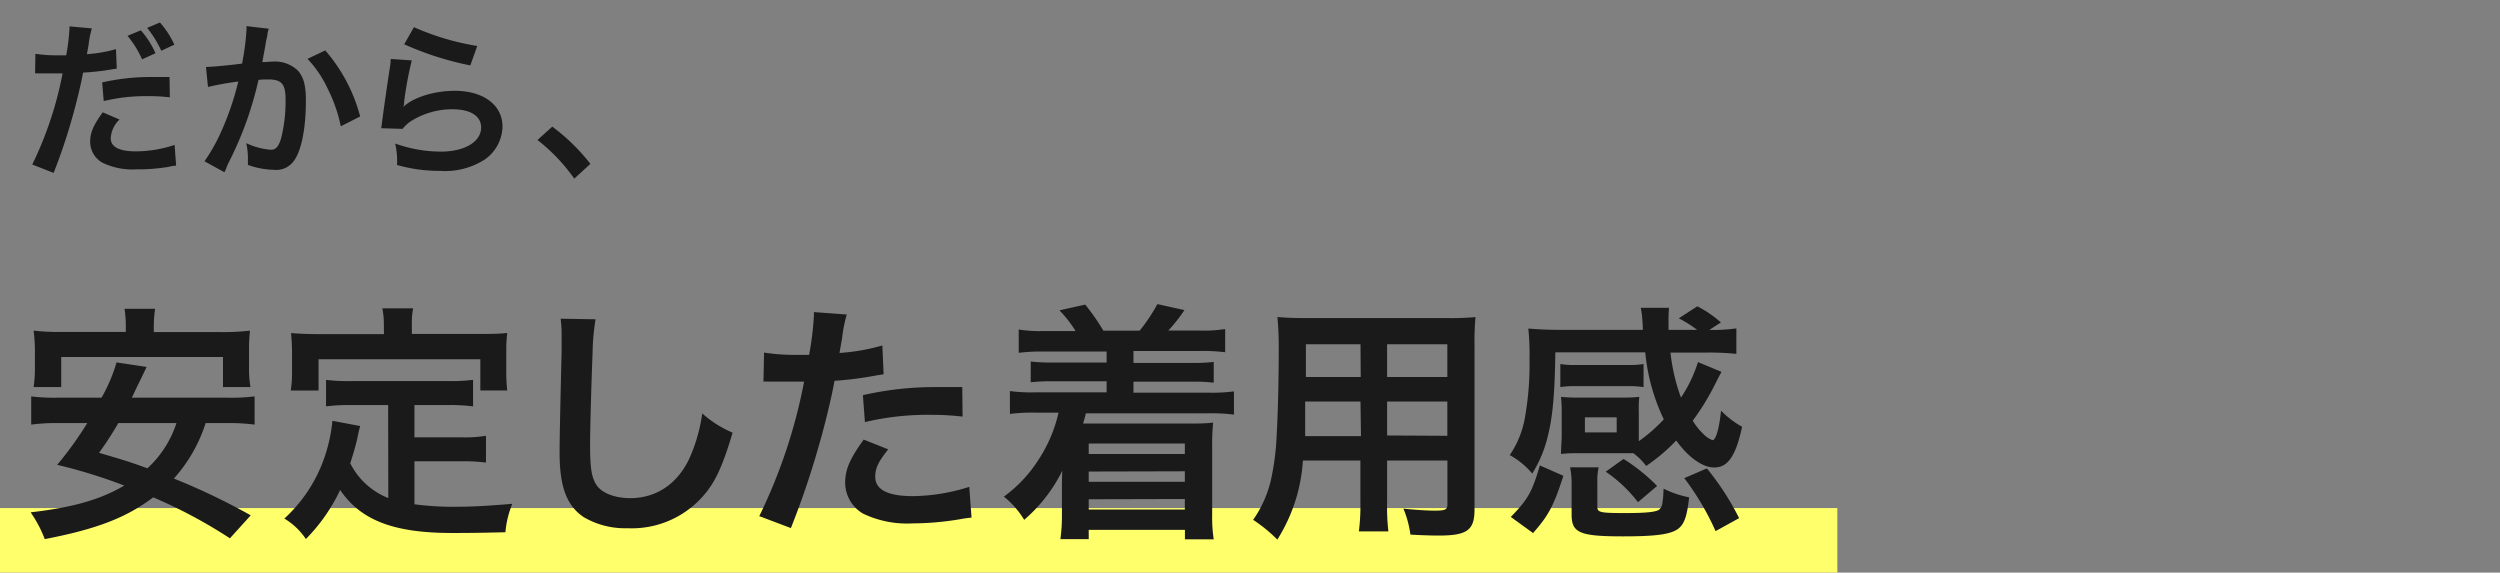 <svg id="レイヤー_1" data-name="レイヤー 1" xmlns="http://www.w3.org/2000/svg" width="310" height="71" viewBox="0 0 310 71"><rect x="0" y="0" width="310" height="71" fill="#808080" stroke="none"/><defs><style>.cls-1{fill:#ffff6b}.cls-2{fill:#1a1a1a}</style></defs><title>名称未設定-3</title><path class="cls-1" d="M0 63h227.83v8H0z"/><path class="cls-2" d="M4.39 6.67a16.77 16.77 0 0 0 2.82.19h1a25.49 25.49 0 0 0 .4-3.21 2.86 2.86 0 0 0 0-.38l2.78.25a12 12 0 0 0-.4 2l-.21 1.2a17.41 17.41 0 0 0 3.6-.63l.1 2.42-.67.1A28.59 28.59 0 0 1 10.3 9c-.23 1.3-.76 3.53-1.3 5.44a71.2 71.2 0 0 1-2.35 7L4 20.4A44.79 44.79 0 0 0 7.76 9.1H4.75a3.22 3.22 0 0 0-.4 0zm10.43 8.15a3.48 3.48 0 0 0-1.09 2.33c0 1.07 1.05 1.62 3.15 1.62a15.46 15.46 0 0 0 4.77-.8l.19 2.58c-.38 0-.55.06-1 .15a22.61 22.61 0 0 1-3.94.3 8.54 8.54 0 0 1-4.23-.84 3 3 0 0 1-1.49-2.58c0-1.13.4-2.06 1.56-3.65zm6.24-2.75a22 22 0 0 0-2.65-.15 22.68 22.68 0 0 0-5.55.61l-.19-2.31a27 27 0 0 1 6.27-.67h2.08zm-3.6-8.31a10.76 10.76 0 0 1 1.82 2.84l-1.66.76a12.57 12.57 0 0 0-1.81-2.92zM20 6.29a13.78 13.78 0 0 0-1.75-2.83l1.58-.67a10.85 10.85 0 0 1 1.79 2.75zm13.33-2.73a4.85 4.85 0 0 0-.17.65c0 .27-.06.38-.13.71s-.06.44-.36 2c-.08.46-.08.5-.15.78.61 0 .9-.06 1.3-.06a4.07 4.07 0 0 1 3.11 1.11c.71.8 1 1.81 1 3.72 0 3.61-.61 6.49-1.62 7.64a2.66 2.66 0 0 1-2.33.95 10.21 10.21 0 0 1-3.24-.61v-.92a7.9 7.9 0 0 0-.21-1.78 8.71 8.71 0 0 0 3.07.82c.61 0 .95-.4 1.26-1.43a18.63 18.63 0 0 0 .55-4.79c0-1.93-.48-2.5-2.14-2.5-.42 0-.74 0-1.22.06a44.34 44.34 0 0 1-1.28 4.56 45 45 0 0 1-2.52 5.9L28 21c-.06.13-.06.15-.17.36L25.36 20a22.92 22.92 0 0 0 2.19-3.95 35.58 35.58 0 0 0 2-5.94 38.17 38.17 0 0 0-3.76.67l-.25-2.48c.78 0 3.32-.25 4.48-.42a32.29 32.29 0 0 0 .55-4.24v-.4zm7 2.69a20.37 20.37 0 0 1 4.33 8.19l-2.4 1.22a18.87 18.87 0 0 0-1.68-4.77 13.59 13.59 0 0 0-2.45-3.59zm10.73 1.24a44.38 44.38 0 0 0-.95 5.16c0 .29 0 .29-.1.61 1.22-1.18 3.83-2 6.37-2 3.57 0 5.93 1.76 5.93 4.45a5.11 5.11 0 0 1-2.17 4.05 9.1 9.1 0 0 1-5.55 1.43 19.36 19.36 0 0 1-5.36-.73A9.3 9.3 0 0 0 49 17.8a17 17 0 0 0 5.66 1c3 0 5-1.24 5-3 0-1.41-1.32-2.25-3.55-2.25a9.58 9.58 0 0 0-5.24 1.53 4.59 4.59 0 0 0-.95.9l-2.65-.08c.06-.38.06-.46.17-1.26.17-1.3.5-3.63.88-6.11a8.57 8.57 0 0 0 .13-1.22zm.27-4.12a31.61 31.61 0 0 0 7.85 2.33l-.86 2.41a38.1 38.1 0 0 1-8.2-2.62zM68.48 15.7a24.58 24.58 0 0 1 4.73 4.62l-2 1.83a22.63 22.63 0 0 0-4.56-4.79zM25.5 52.46a18.87 18.87 0 0 1-3.94 6.88 81.88 81.88 0 0 1 9.53 4.56l-2.58 2.85A61.55 61.55 0 0 0 19 61.67c-3.32 2.51-7 3.94-13.45 5.18a15.3 15.3 0 0 0-1.75-3.32c5.28-.62 8.57-1.55 11.61-3.32a64.74 64.74 0 0 0-8.32-2.57 43.23 43.23 0 0 0 3.73-5.18H7.25a23.83 23.83 0 0 0-3.38.19v-3.5a22.55 22.55 0 0 0 3.38.16h5.34a19.9 19.9 0 0 0 1.86-4.37l3.73.56-.62 1.3c-.4.81-.4.81-1.21 2.51h11.8a22.52 22.52 0 0 0 3.42-.16v3.5a24.94 24.94 0 0 0-3.42-.19zm-9.9-11.81a13.65 13.65 0 0 0-.16-2.36h3.79a16.12 16.12 0 0 0-.16 2.33v.56h8.38A29.29 29.29 0 0 0 31 41a19.77 19.77 0 0 0-.12 2.39v2.31a12.91 12.91 0 0 0 .18 2.3h-3.41v-3.73H7.59V48H4.17a16.3 16.3 0 0 0 .16-2.29v-2.3A21.43 21.43 0 0 0 4.17 41a29 29 0 0 0 3.57.16h7.86zm-.93 11.81a40.74 40.74 0 0 1-2.39 3.69c3.07.9 3.82 1.12 6 1.92a13.09 13.09 0 0 0 3.6-5.61zm33.46-2.23h-4.56a22.13 22.13 0 0 0-3.14.16V47.1a20.86 20.86 0 0 0 3.14.15h11.89a21.8 21.8 0 0 0 3.2-.15v3.29a22.29 22.29 0 0 0-3.2-.16h-4.07v4h5.87a15.94 15.94 0 0 0 3-.19v3.32a21 21 0 0 0-3-.16h-5.87v5.33a36.39 36.39 0 0 0 5.06.31c1.8 0 3.91-.09 7.08-.37a12 12 0 0 0-.86 3.53c-2.55.06-4.16.09-6.61.09-7.27 0-11.33-1.58-13.88-5.33a22 22 0 0 1-4.25 6.08 8.44 8.44 0 0 0-2.67-2.54 18.35 18.35 0 0 0 5.34-8.77 19.19 19.19 0 0 0 .62-3.35l3.45.65c-.16.53-.16.56-.43 1.83-.16.62-.34 1.33-.81 2.79a9 9 0 0 0 4.72 4.31zm-.53-10a10 10 0 0 0-.19-2h3.82a9.38 9.38 0 0 0-.16 2v1.18h8.38c1.24 0 2.3 0 3.45-.12a17 17 0 0 0-.12 2.29V46a20 20 0 0 0 .12 2.42h-3.34v-3.87H39.5v3.88h-3.45a13.65 13.65 0 0 0 .16-2.43v-2.41c0-.81-.06-1.58-.12-2.29 1.12.09 2.17.13 3.42.13h8.1zm26.25-.64a28.4 28.4 0 0 0-.37 4.19c-.12 2.88-.31 9.18-.31 11.38 0 2.95.19 4.06.81 5s2.2 1.61 4.16 1.61c3.35 0 6.06-1.89 7.51-5.3a20.75 20.75 0 0 0 1.43-5.21 13.43 13.43 0 0 0 3.76 2.39c-1.24 4.19-2.17 6.2-3.7 7.91a11.76 11.76 0 0 1-9.32 3.94 10.13 10.13 0 0 1-5.43-1.37c-2.14-1.43-3-3.81-3-8 0-1.61.06-4.71.25-12.5v-2a15.38 15.38 0 0 0-.12-2.11zm20.89 4.13a24.69 24.69 0 0 0 4.16.28h1.43a37.53 37.53 0 0 0 .59-4.74 4.17 4.17 0 0 0 0-.56l4.08.3a17.59 17.59 0 0 0-.59 3c-.16.87-.19 1.05-.31 1.77a25.81 25.81 0 0 0 5.31-.93l.16 3.57-1 .16a42.35 42.35 0 0 1-5.09.65c-.34 1.92-1.12 5.21-1.93 8a104.93 104.93 0 0 1-3.48 10.26L94.15 64a66.17 66.17 0 0 0 5.56-16.68 2.61 2.61 0 0 1-.4 0h-4.05a4.61 4.61 0 0 0-.59 0zm15.4 12c-1.24 1.55-1.61 2.33-1.61 3.41 0 1.58 1.55 2.39 4.66 2.39a23.79 23.79 0 0 0 7-1.15l.28 3.81c-.56.06-.81.09-1.52.22a36.18 36.18 0 0 1-5.78.5 12.63 12.63 0 0 1-6.17-1.22 4.48 4.48 0 0 1-2.2-3.81c0-1.64.59-3 2.3-5.36zm9.22-4.06a32.32 32.32 0 0 0-3.91-.22 33.58 33.58 0 0 0-8.2.9L107 49a39.92 39.92 0 0 1 9.25-1h3.07zm10.07-8.07a22.74 22.74 0 0 0-3.11.16v-2.89a16.87 16.87 0 0 0 3.11.19h3.94a14.74 14.74 0 0 0-2-2.57l3.2-.71a28.18 28.18 0 0 1 2.25 3.23h4.5a22.41 22.41 0 0 0 2.2-3.29l3.35.74a20 20 0 0 1-2 2.54h3.91a17 17 0 0 0 3.14-.19v2.88a22.4 22.4 0 0 0-3.14-.16h-8.23V45h7a22.32 22.32 0 0 0 2.95-.12v2.57a23.25 23.25 0 0 0-2.95-.12h-7v1.36h9.32a20.21 20.21 0 0 0 3.14-.16v2.88a21.86 21.86 0 0 0-3.14-.16h-15.22c-.12.53-.25.9-.34 1.27h13.2c1 0 1.93 0 2.92-.12a26.42 26.42 0 0 0-.12 2.95v8.37a18.59 18.59 0 0 0 .19 3.16h-3.57V65.7H135v1.15h-3.51a21.46 21.46 0 0 0 .19-3v-3.3c0-.59 0-1.74.06-2.2a19.45 19.45 0 0 1-4.74 6.11 11 11 0 0 0-2.52-2.88 16.79 16.79 0 0 0 4.3-4.58 17.81 17.81 0 0 0 2.48-5.83h-2.89a20.59 20.59 0 0 0-3.14.16v-2.84a19.73 19.73 0 0 0 3.14.16h8.85v-1.37h-6.46a23.25 23.25 0 0 0-2.95.12v-2.57a22.32 22.32 0 0 0 2.95.12h6.46v-1.36zM135 55v1.3h11.92V55zm0 3.47v1.27h11.92v-1.3zm0 3.44v1.27h11.92v-1.3zm26.56-4.8a20.79 20.79 0 0 1-3.17 9.8 18.68 18.68 0 0 0-3-2.45 14.17 14.17 0 0 0 2.27-5.24 31.33 31.33 0 0 0 .62-4.74c.16-2.6.28-7 .28-10.67a41.75 41.75 0 0 0-.16-4.5c1.09.09 1.89.13 3.57.13h17.42a34.32 34.32 0 0 0 3.57-.12 35 35 0 0 0-.12 3.5v20.37c0 2.57-.93 3.22-4.47 3.22-1 0-2.55-.06-3.48-.12a12.53 12.53 0 0 0-.87-3.22c1.55.16 2.92.25 3.91.25 1.27 0 1.55-.12 1.55-.78v-5.43H172v5.09a27.12 27.12 0 0 0 .16 3.69h-3.66a25.53 25.53 0 0 0 .19-3.66v-5.12zm7.14-7.32h-6.86v4.29h6.92zm0-7.1h-6.77v4.06h6.8zm10.77 4.06v-4.06H172v4.06zm0 7.29v-4.25H172V54zm23.77.65a20.15 20.15 0 0 0 3.07-2.69 24.65 24.65 0 0 1-2.3-8.31h-11.15c-.06 5.12-.34 8.09-.93 10.39a15.57 15.57 0 0 1-1.93 4.64 10 10 0 0 0-2.79-2.29 11.83 11.83 0 0 0 1.83-4.37 37.1 37.1 0 0 0 .62-7.41 32 32 0 0 0-.15-3.91c1.06.09 2.36.16 3.73.16h10.46a1.08 1.08 0 0 0 0-.34c0-.31 0-.31-.06-1a8.4 8.4 0 0 0-.19-1.39h3.51a15.15 15.15 0 0 0-.06 1.8v.93h3.54a15.58 15.58 0 0 0-2.27-1.43l2.3-1.49a14.37 14.37 0 0 1 2.92 2l-1.43.93a20.8 20.8 0 0 0 3.35-.19v3.16a33.18 33.18 0 0 0-3.82-.16h-4.35a23.46 23.46 0 0 0 1.3 5.58 17.11 17.11 0 0 0 2.11-4.4l2.92 1.21c-.31.56-.31.56-.78 1.49a29.86 29.86 0 0 1-2.79 4.56 7.79 7.79 0 0 0 1.3 1.64 3.15 3.15 0 0 0 1.15.78c.43 0 .84-1.49 1.06-3.66a11.22 11.22 0 0 0 2.61 2c-.78 3.63-1.77 5.05-3.45 5.05-1.46 0-3.23-1.27-4.72-3.35a22.26 22.26 0 0 1-3.73 3.16 7.32 7.32 0 0 0-1.58-1.58h-6.98a16.57 16.57 0 0 0-2 .09q0-.33.09-2V51.1a15.62 15.62 0 0 0-.09-1.89 17.93 17.93 0 0 0 2 .09h5.71a17.16 17.16 0 0 0 2-.09 15.07 15.07 0 0 0-.06 1.86v3.63zM193.86 59c-1.21 3.72-1.8 4.87-3.76 7.1l-2.76-2c2.11-2.17 2.64-3.07 3.6-6.39zm9.94-11a11.84 11.84 0 0 0-1.93-.12h-6.46a11.36 11.36 0 0 0-1.93.12v-2.86a10.68 10.68 0 0 0 1.93.12h6.46a11.36 11.36 0 0 0 1.93-.12zm2.48 12.81v-.22a12.4 12.4 0 0 0 3.17 1.08c-.25 2.33-.59 3.32-1.37 3.91-.93.68-2.76.93-6.8.93-5.4 0-6.4-.43-6.4-2.7v-3.69a10.46 10.46 0 0 0-.19-2.17h3.54a7.91 7.91 0 0 0-.16 1.8v3.1c0 .68.34.77 3.42.77 2.55 0 3.85-.12 4.25-.43a1.27 1.27 0 0 0 .4-.87 8.9 8.9 0 0 0 .12-1.21zm-9.75-7.19h3.94v-1.87h-3.94zm6.58 8.65a17.31 17.31 0 0 0-4-3.78l2.21-1.58a22.35 22.35 0 0 1 4.16 3.35zm8.54-4.19a33.17 33.17 0 0 1 4 6.17l-2.92 1.61a32.78 32.78 0 0 0-3.88-6.57z"/></svg>
